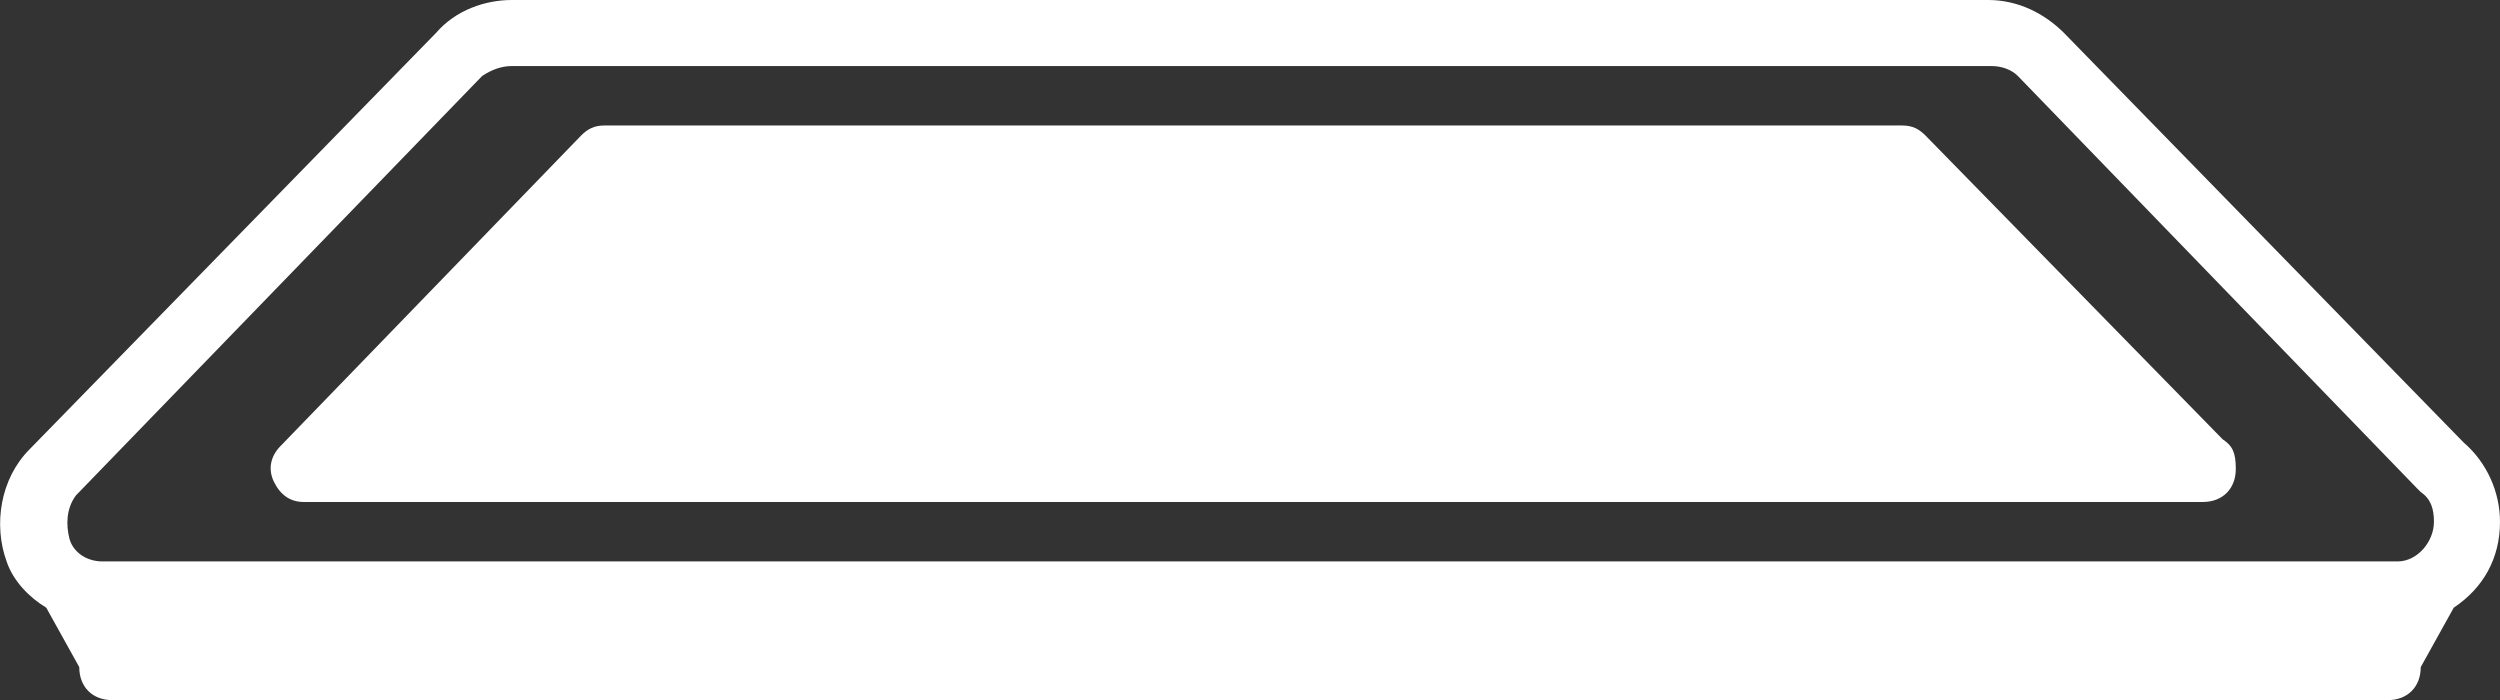 <?xml version="1.0" encoding="utf-8"?>
<!-- Generator: Adobe Illustrator 19.0.0, SVG Export Plug-In . SVG Version: 6.00 Build 0)  -->
<svg version="1.1" xmlns="http://www.w3.org/2000/svg" xmlns:xlink="http://www.w3.org/1999/xlink" x="0px" y="0px"
	 viewBox="0 0 75.7 21.2" style="enable-background:new 0 0 75.7 21.2;" xml:space="preserve">
<rect x="0" y="0" width="75.7" height="21.2" fill="#333333" stroke="none"/>
<style type="text/css">
	.st0{fill:#FFFFFF;}
</style>
<g id="XMLID_73_">
	<path id="XMLID_75_" class="st0" d="M74.6,13.4L62.5,1c-0.6-0.6-1.4-1-2.3-1H15.5c-0.8,0-1.7,0.3-2.3,1L0.9,13.6
		C0,14.5-0.2,15.9,0.2,17c0.2,0.6,0.7,1.1,1.2,1.4l1,1.8c0,0.6,0.4,1,1,1h68.9c0.6,0,1-0.4,1-1l1-1.8c0.9-0.6,1.4-1.5,1.4-2.6
		C75.7,14.9,75.3,14,74.6,13.4z M72.6,17L72.6,17H3.1c-0.5,0-0.9-0.3-1-0.7S2,15.4,2.3,15L14.6,2.3C14.9,2.1,15.2,2,15.5,2h44.8
		c0.3,0,0.6,0.1,0.8,0.3l12.1,12.5l0.1,0.1c0.3,0.2,0.4,0.5,0.4,0.9C73.7,16.4,73.2,17,72.6,17z"/>
	<path id="XMLID_74_" class="st0" d="M67.3,13.3l-9-9.2c-0.2-0.2-0.4-0.3-0.7-0.3H18.3c-0.3,0-0.5,0.1-0.7,0.3l-9.1,9.4
		c-0.3,0.3-0.4,0.7-0.2,1.1s0.5,0.6,0.9,0.6h57.5c0,0,0,0,0,0c0.6,0,1-0.4,1-1C67.7,13.7,67.6,13.5,67.3,13.3z"/>
</g>
</svg>
